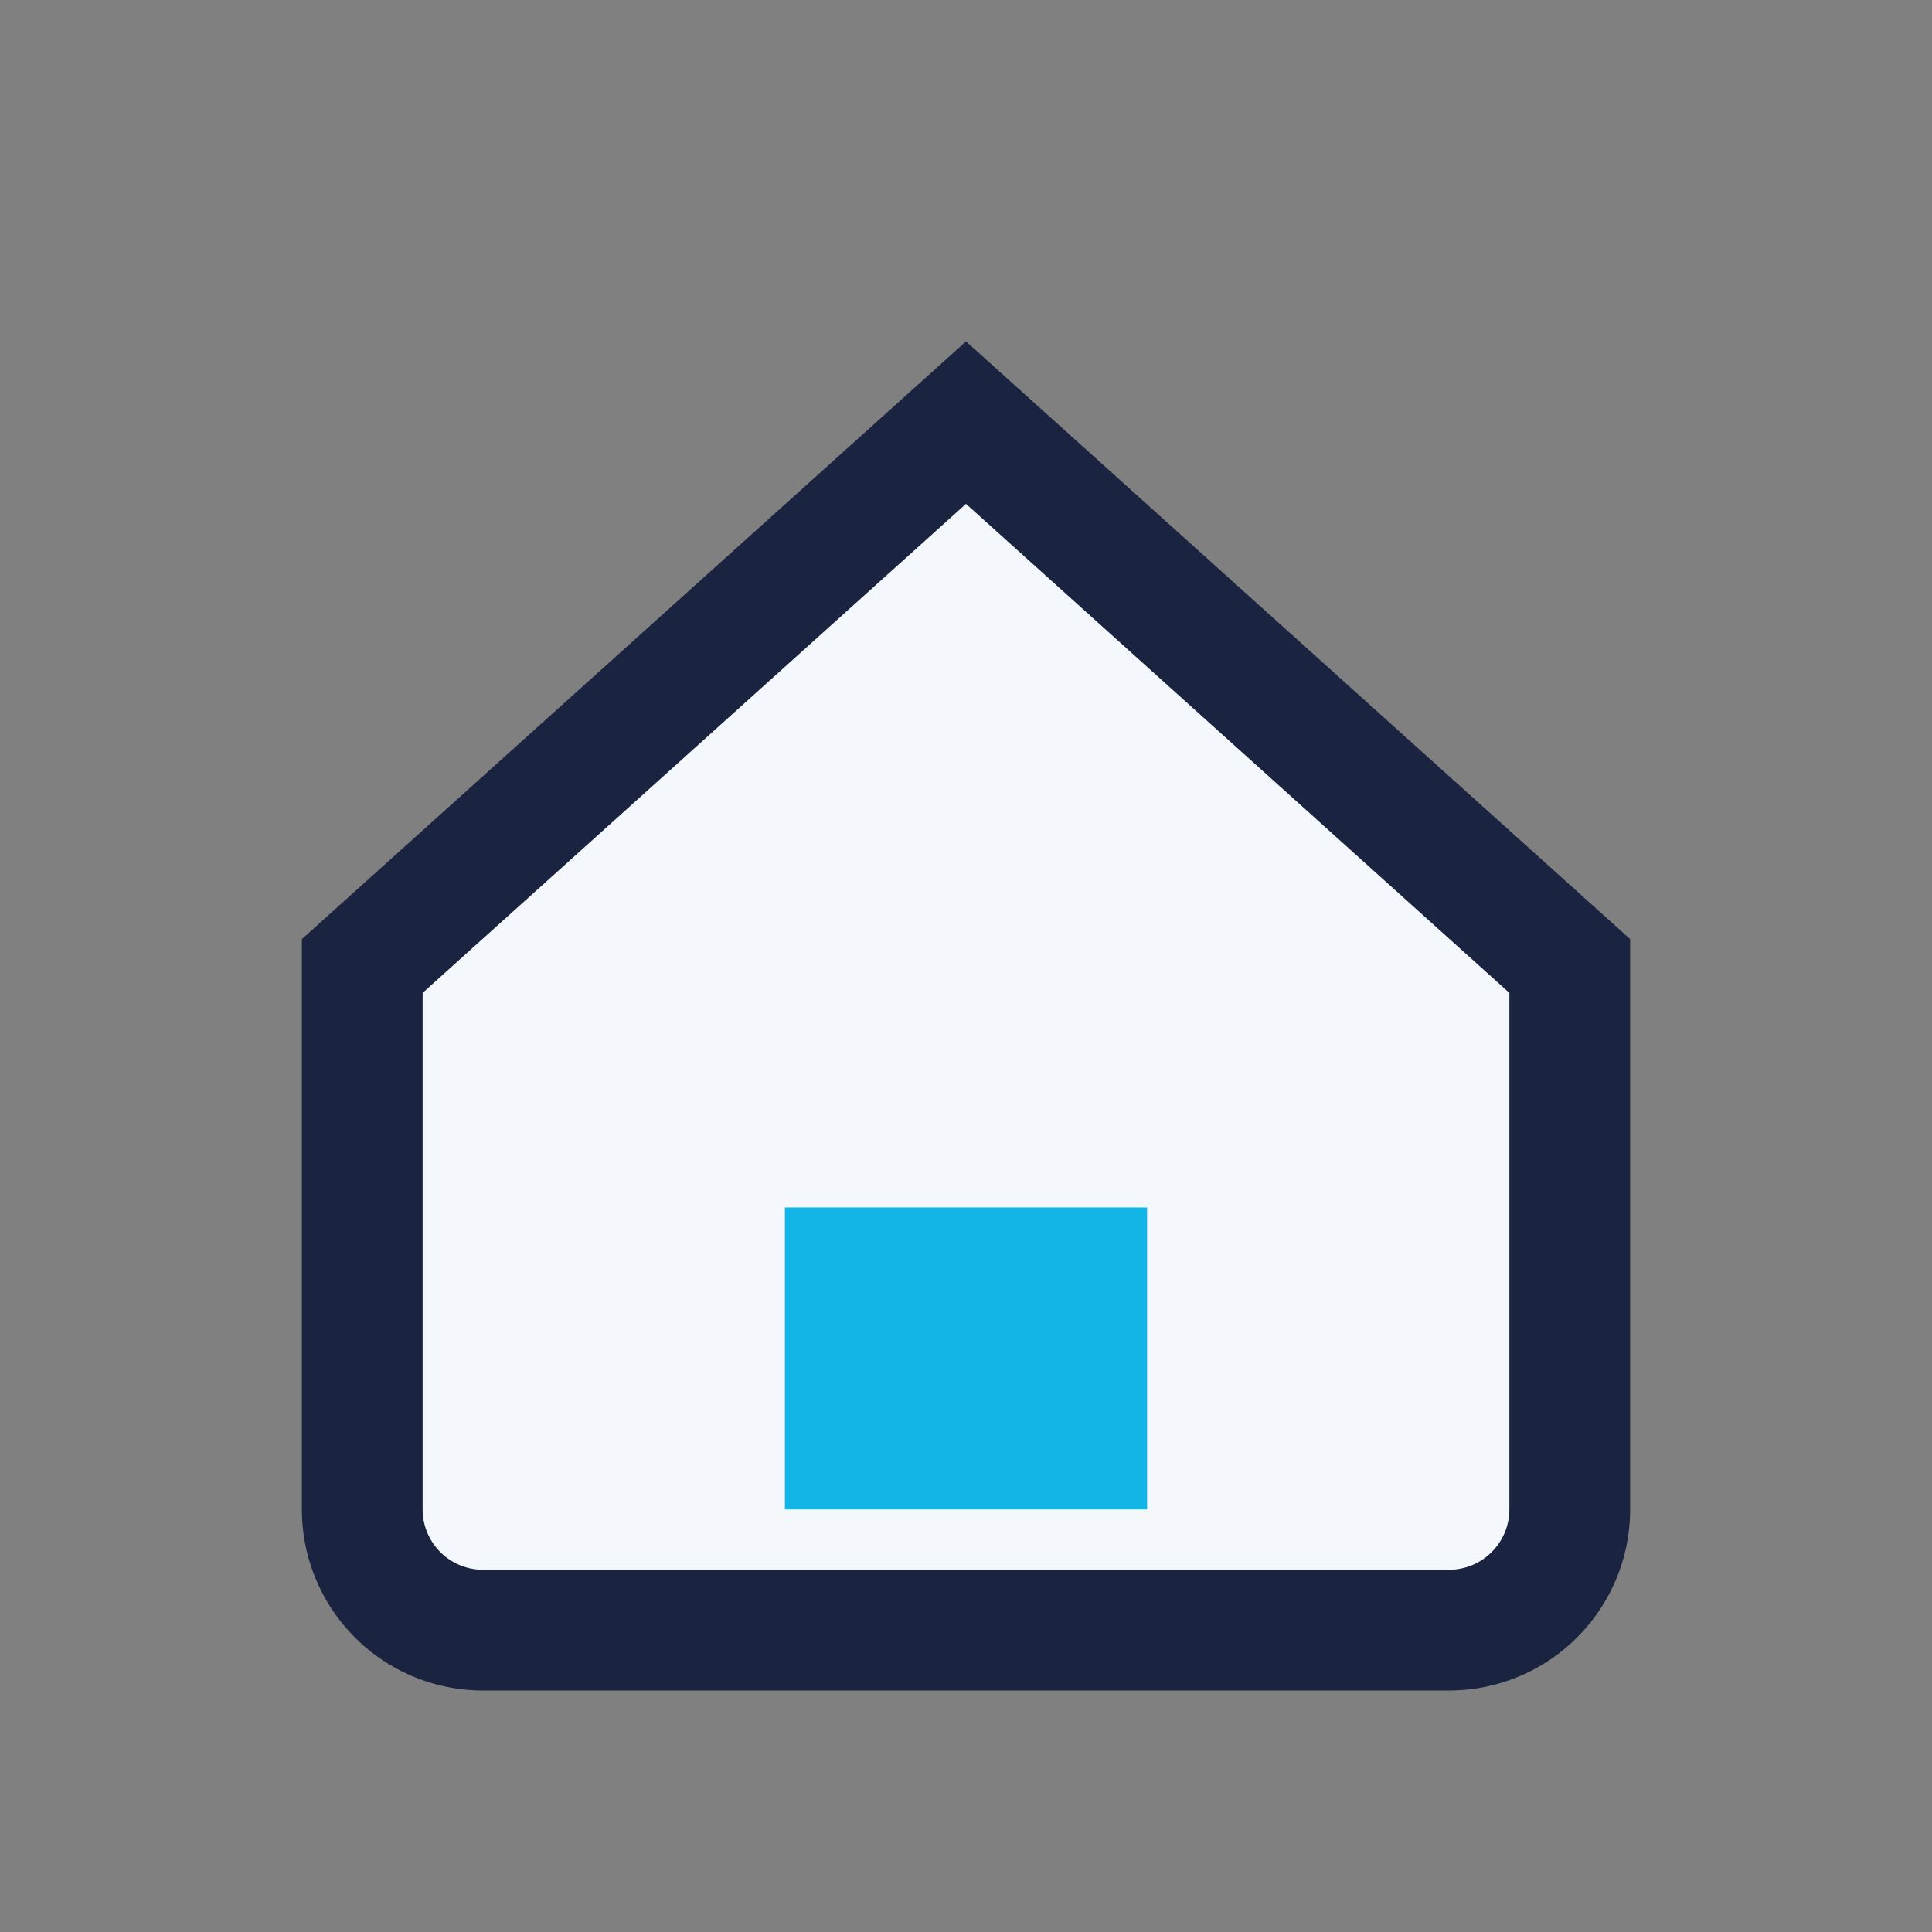 <?xml version="1.0" encoding="UTF-8"?>
<svg xmlns="http://www.w3.org/2000/svg" width="32" height="32" viewBox="0 0 32 32"><rect x="0" y="0" width="32" height="32" fill="#808080" stroke="none"/><path d="M6 16L16 7l10 9v9a2 2 0 0 1-2 2H8a2 2 0 0 1-2-2z" fill="#F4F7FB" stroke="#1A2440" stroke-width="2"/><rect x="13" y="20" width="6" height="5" fill="#12B5E5"/></svg>